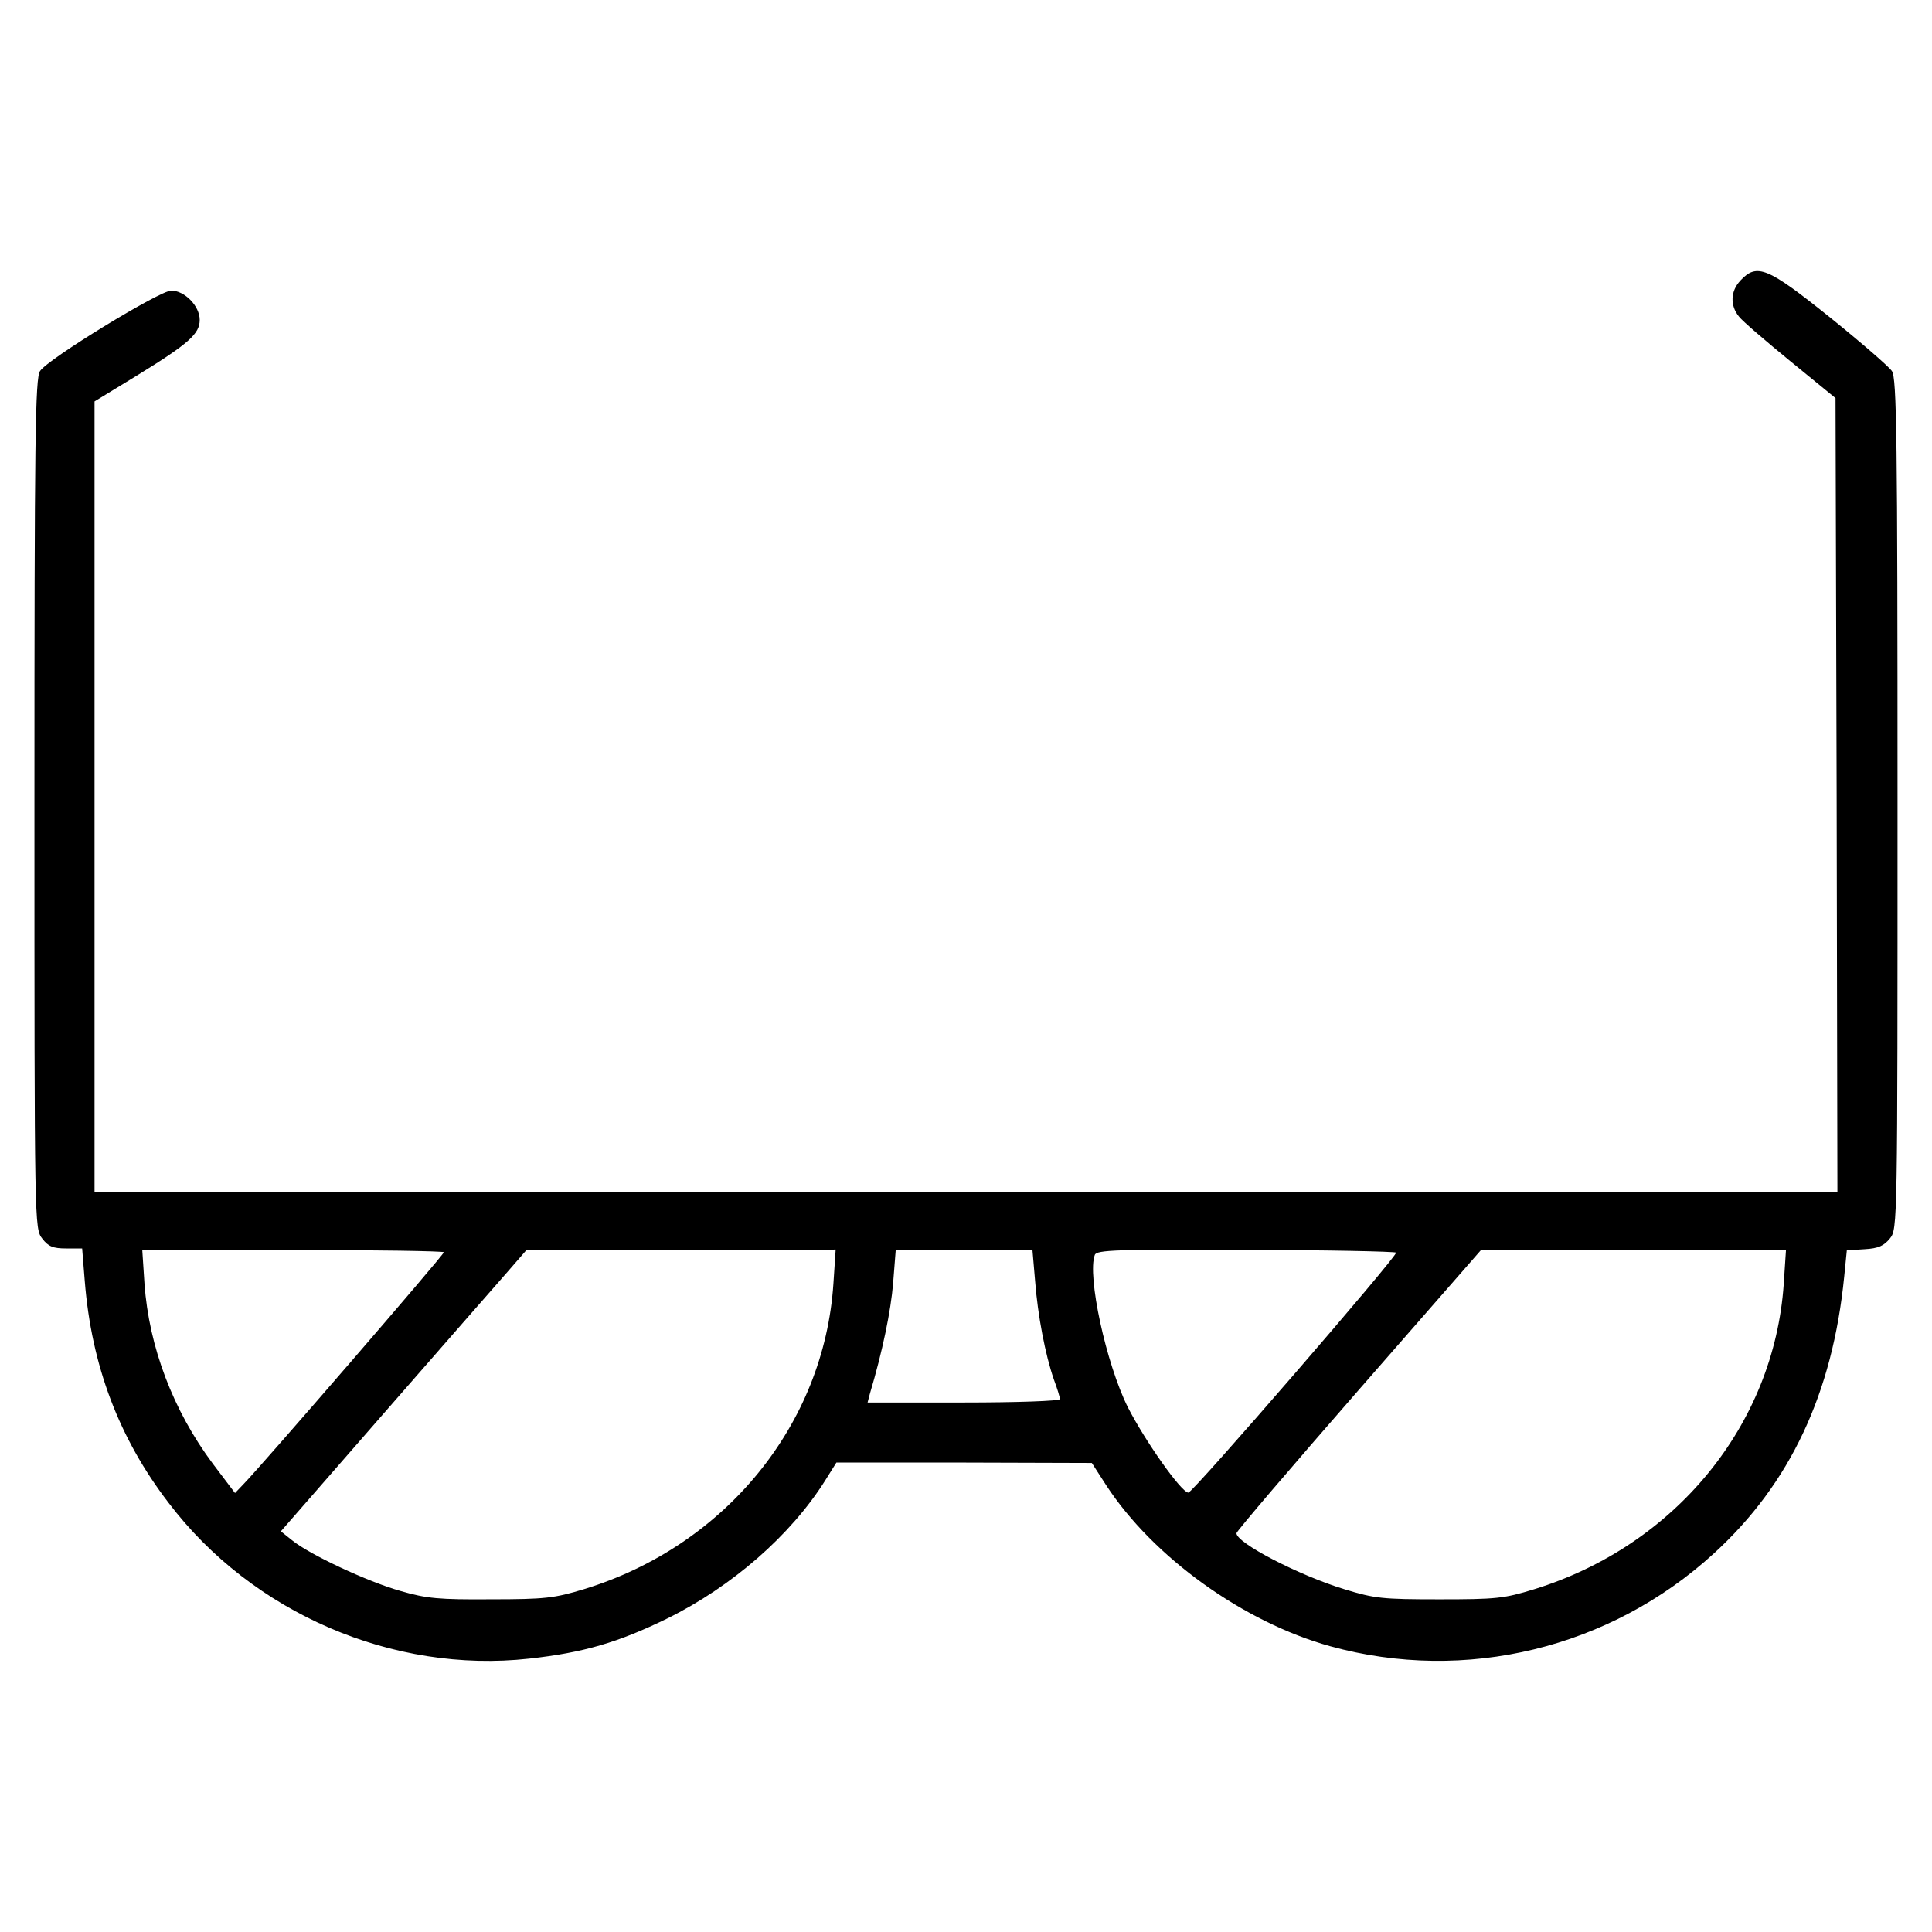 <?xml version="1.0" encoding="UTF-8"?>
<!-- Uploaded to: ICON Repo, www.svgrepo.com, Generator: ICON Repo Mixer Tools -->
<svg fill="#000000" width="800px" height="800px" version="1.1" viewBox="144 144 512 512" xmlns="http://www.w3.org/2000/svg">
 <path d="m605.25 218.34c-2.691 2.785-2.785 6.672-0.398 9.559 0.898 1.195 7.07 6.469 13.637 11.844l11.945 9.754 0.297 105.21 0.203 105.21h-461.88v-209.54l11.25-6.867c13.738-8.457 16.625-11.047 16.625-14.73s-3.981-7.766-7.566-7.766c-2.988 0-32.551 18.016-34.742 21.301-1.293 1.793-1.492 17.621-1.492 114.68 0 112.39 0 112.58 2.09 115.27 1.594 2.09 2.887 2.59 6.273 2.59h4.281l0.695 8.66c1.793 22.398 9.059 41.609 22.199 58.73 22.199 29.266 59.523 45.293 95.562 41.312 14.434-1.594 23.594-4.281 36.633-10.652 17.121-8.457 32.652-22 41.805-36.531l2.988-4.777h33.848l33.848 0.102 3.785 5.875c12.445 19.113 36.434 36.336 59.43 42.703 35.734 9.855 74.16 0.594 101.73-24.688 20.105-18.414 31.355-42.305 34.441-73.266l0.695-6.969 4.68-0.297c3.684-0.203 5.176-0.898 6.769-2.887 1.988-2.488 1.988-3.488 1.988-115.17 0-97.156-0.203-112.88-1.492-114.67-0.797-1.195-8.16-7.566-16.426-14.234-16.535-13.254-19.328-14.445-23.707-9.766zm-343.62 257.52c0 0.695-48.281 56.543-53.156 61.516l-2.191 2.293-5.875-7.766c-10.551-14.133-16.922-30.961-18.117-47.68l-0.594-9.059 40.02 0.102c21.898-0.004 39.914 0.293 39.914 0.594zm103.23 8.359c-2.488 37.328-28.668 69.48-66.094 80.926-7.863 2.387-10.352 2.684-24.688 2.684-13.738 0.102-17.023-0.203-23.891-2.191-8.855-2.488-24.289-9.754-28.766-13.438l-2.988-2.387 27.277-31.258c15.027-17.219 29.664-33.945 32.551-37.23l5.273-6.07h40.914l41.012-0.102zm53.457-0.695c0.695 9.059 2.684 19.508 4.977 26.082 0.898 2.387 1.594 4.68 1.594 5.176 0 0.492-11.445 0.898-25.484 0.898h-25.484l0.598-2.289c3.387-11.352 5.57-22 6.172-29.367l0.695-8.863 36.234 0.203zm95.66-7.566c0.594 0.695-53.852 63.605-55.047 63.605-1.895-0.102-11.445-13.637-16.027-22.598-5.773-11.547-10.852-34.938-8.762-40.414 0.5-1.293 5.875-1.492 39.918-1.293 21.598 0.004 39.52 0.402 39.918 0.699zm102.73 8.363c-2.59 37.328-28.766 69.285-66.094 80.832-8.062 2.488-10.152 2.684-25.184 2.684-15.027 0-17.121-0.203-25.184-2.684-12.047-3.684-28.57-12.242-28.57-14.832 0-0.5 14.629-17.617 32.449-38.023l32.449-37.129 40.414 0.102h40.316z"/>
</svg>